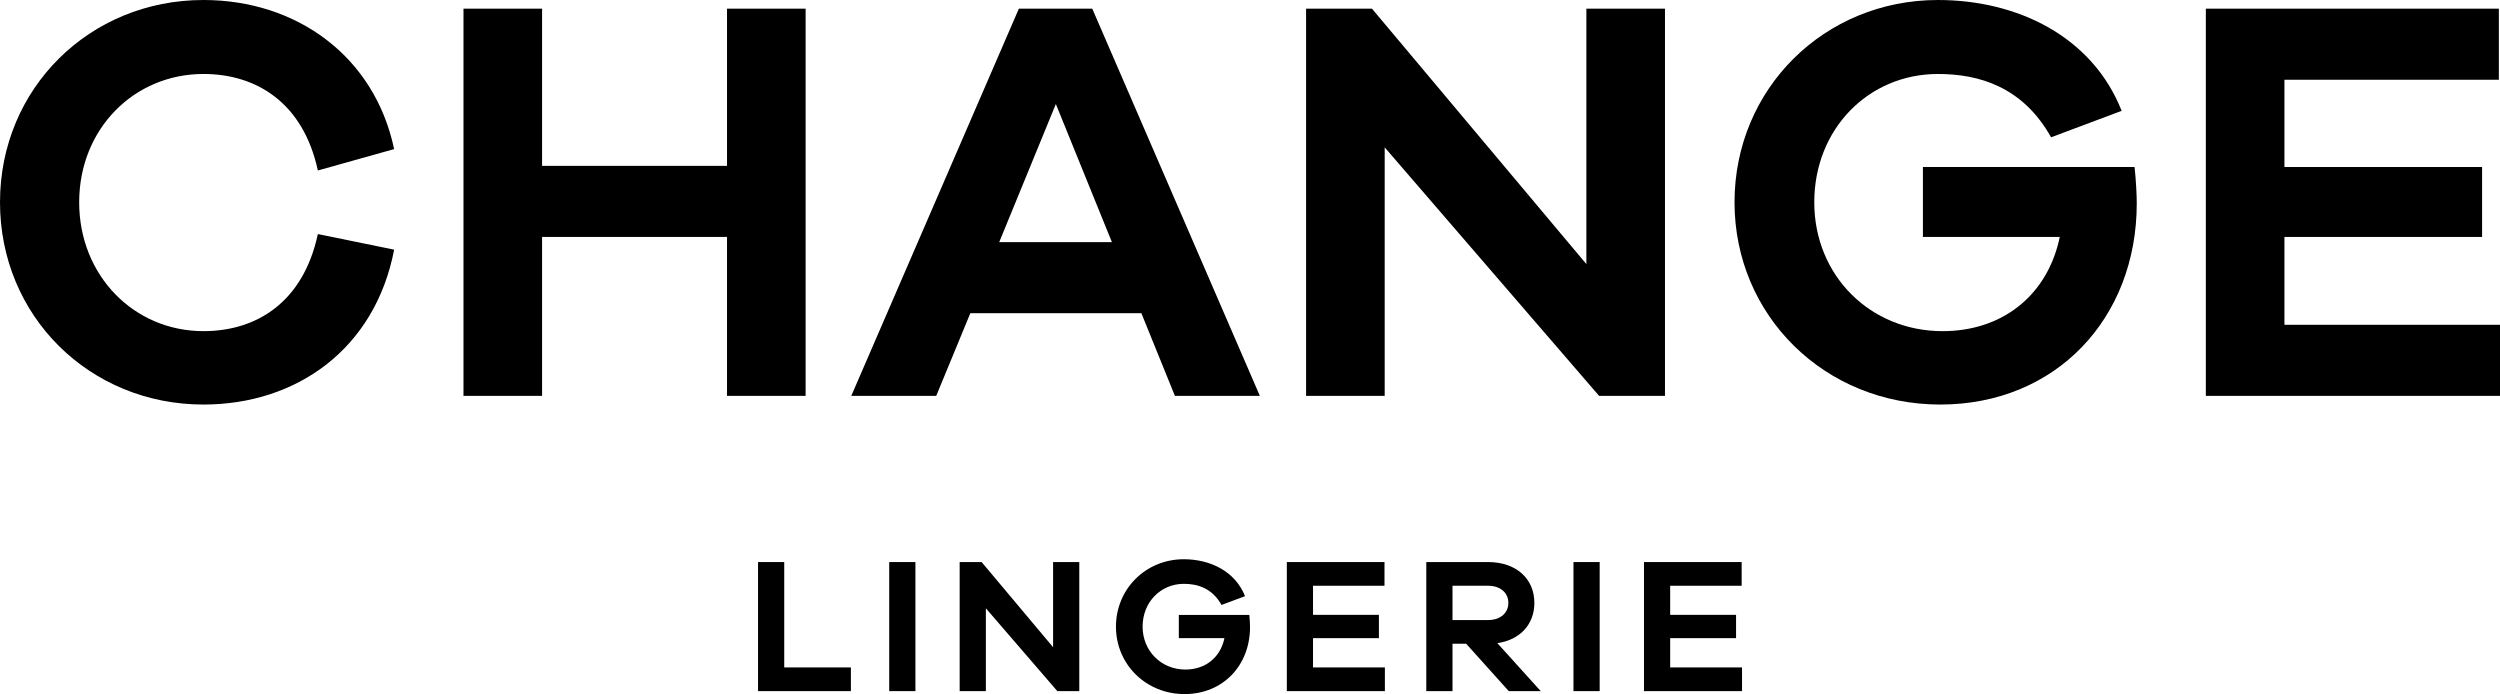<?xml version="1.0" encoding="UTF-8"?>
<svg xmlns="http://www.w3.org/2000/svg" version="1.1" viewBox="0 0 389.33 108.08">
  <!-- Generator: Adobe Illustrator 28.6.0, SVG Export Plug-In . SVG Version: 1.2.0 Build 709)  -->
  <g>
    <g id="Layer_1">
      <g>
        <g>
          <path d="M49.5,36.45l11.88,2.43c-2.97,15.48-15.21,24.12-29.7,24.12C13.95,63,0,49.23,0,31.5S13.95,0,31.68,0c14.49,0,26.64,8.73,29.7,23.22l-11.88,3.33c-2.25-10.44-9.45-15.03-17.82-15.03-10.8,0-19.35,8.55-19.35,19.98s8.55,20.07,19.35,20.07c8.37,0,15.57-4.59,17.82-15.12Z"/>
          <path d="M125.46,61.65h-12.24v-24.75h-28.8v24.75h-12.24V1.35h12.24v24.48h28.8V1.35h12.24v60.3Z"/>
          <path d="M182.97,61.65l-5.22-12.87h-26.64l-5.31,12.87h-13.23L158.67,1.35h11.43l26.1,60.3h-13.23ZM164.43,16.2l-8.82,21.51h17.55l-8.73-21.51Z"/>
          <path d="M259.29,61.65h-10.26l-33.39-38.7v38.7h-12.24V1.35h10.26l33.39,39.78V1.35h12.24v60.3Z"/>
          <path d="M389.33,61.65h-45.81V1.35h45.63v11.07h-33.39v13.59h30.78v10.89h-30.78v13.68h33.57v11.07Z"/>
          <path d="M299.46,26.01v10.89h21.31s-.03.19-.16.72c-2.07,8.55-8.91,13.95-18.09,13.95-11.25,0-19.98-8.64-19.98-20.07s8.46-19.98,19.26-19.98c6.39,0,13.2,1.98,17.62,9.86,3.65-1.37,8.03-3.01,10.99-4.12-4.59-11.61-16.25-17.26-28.61-17.26-17.73,0-31.68,13.86-31.68,31.5s14.04,31.5,32.04,31.5,30.6-13.41,30.6-31.32c0-1.44-.12-3.61-.34-5.67h-32.96Z"/>
        </g>
        <g>
          <path d="M132.51,107.63h-14.46v-20.1h4.08v16.41h10.38v3.69Z"/>
          <path d="M138.48,107.63v-20.1h4.08v20.1h-4.08Z"/>
          <path d="M168.08,107.63h-3.42l-11.13-12.9v12.9h-4.08v-20.1h3.42l11.13,13.26v-13.26h4.08v20.1Z"/>
          <path d="M215.67,107.63h-15.27v-20.1h15.21v3.69h-11.13v4.53h10.26v3.63h-10.26v4.56h11.19v3.69Z"/>
          <path d="M234.96,107.63l-6.63-7.38h-2.13v7.38h-4.08v-20.1h9.63c4.32,0,7.2,2.55,7.2,6.36,0,3.36-2.25,5.76-5.76,6.27l6.75,7.47h-4.98ZM231.75,96.56c1.89,0,3.15-1.08,3.15-2.67s-1.26-2.67-3.15-2.67h-5.55v5.34h5.55Z"/>
          <path d="M245.04,107.63v-20.1h4.08v20.1h-4.08Z"/>
          <path d="M271.29,107.63h-15.27v-20.1h15.21v3.69h-11.13v4.53h10.26v3.63h-10.26v4.56h11.19v3.69Z"/>
          <path d="M183.58,95.75v3.63h7.1s0,.06-.05.24c-.69,2.85-2.97,4.65-6.03,4.65-3.75,0-6.66-2.88-6.66-6.69s2.82-6.66,6.42-6.66c2.13,0,4.4.66,5.87,3.29,1.22-.46,2.68-1,3.66-1.37-1.53-3.87-5.42-5.75-9.54-5.75-5.91,0-10.56,4.62-10.56,10.5s4.68,10.5,10.68,10.5,10.2-4.47,10.2-10.44c0-.48-.04-1.2-.11-1.89h-10.99Z"/>
        </g>
      </g>
    </g>
  </g>
</svg>